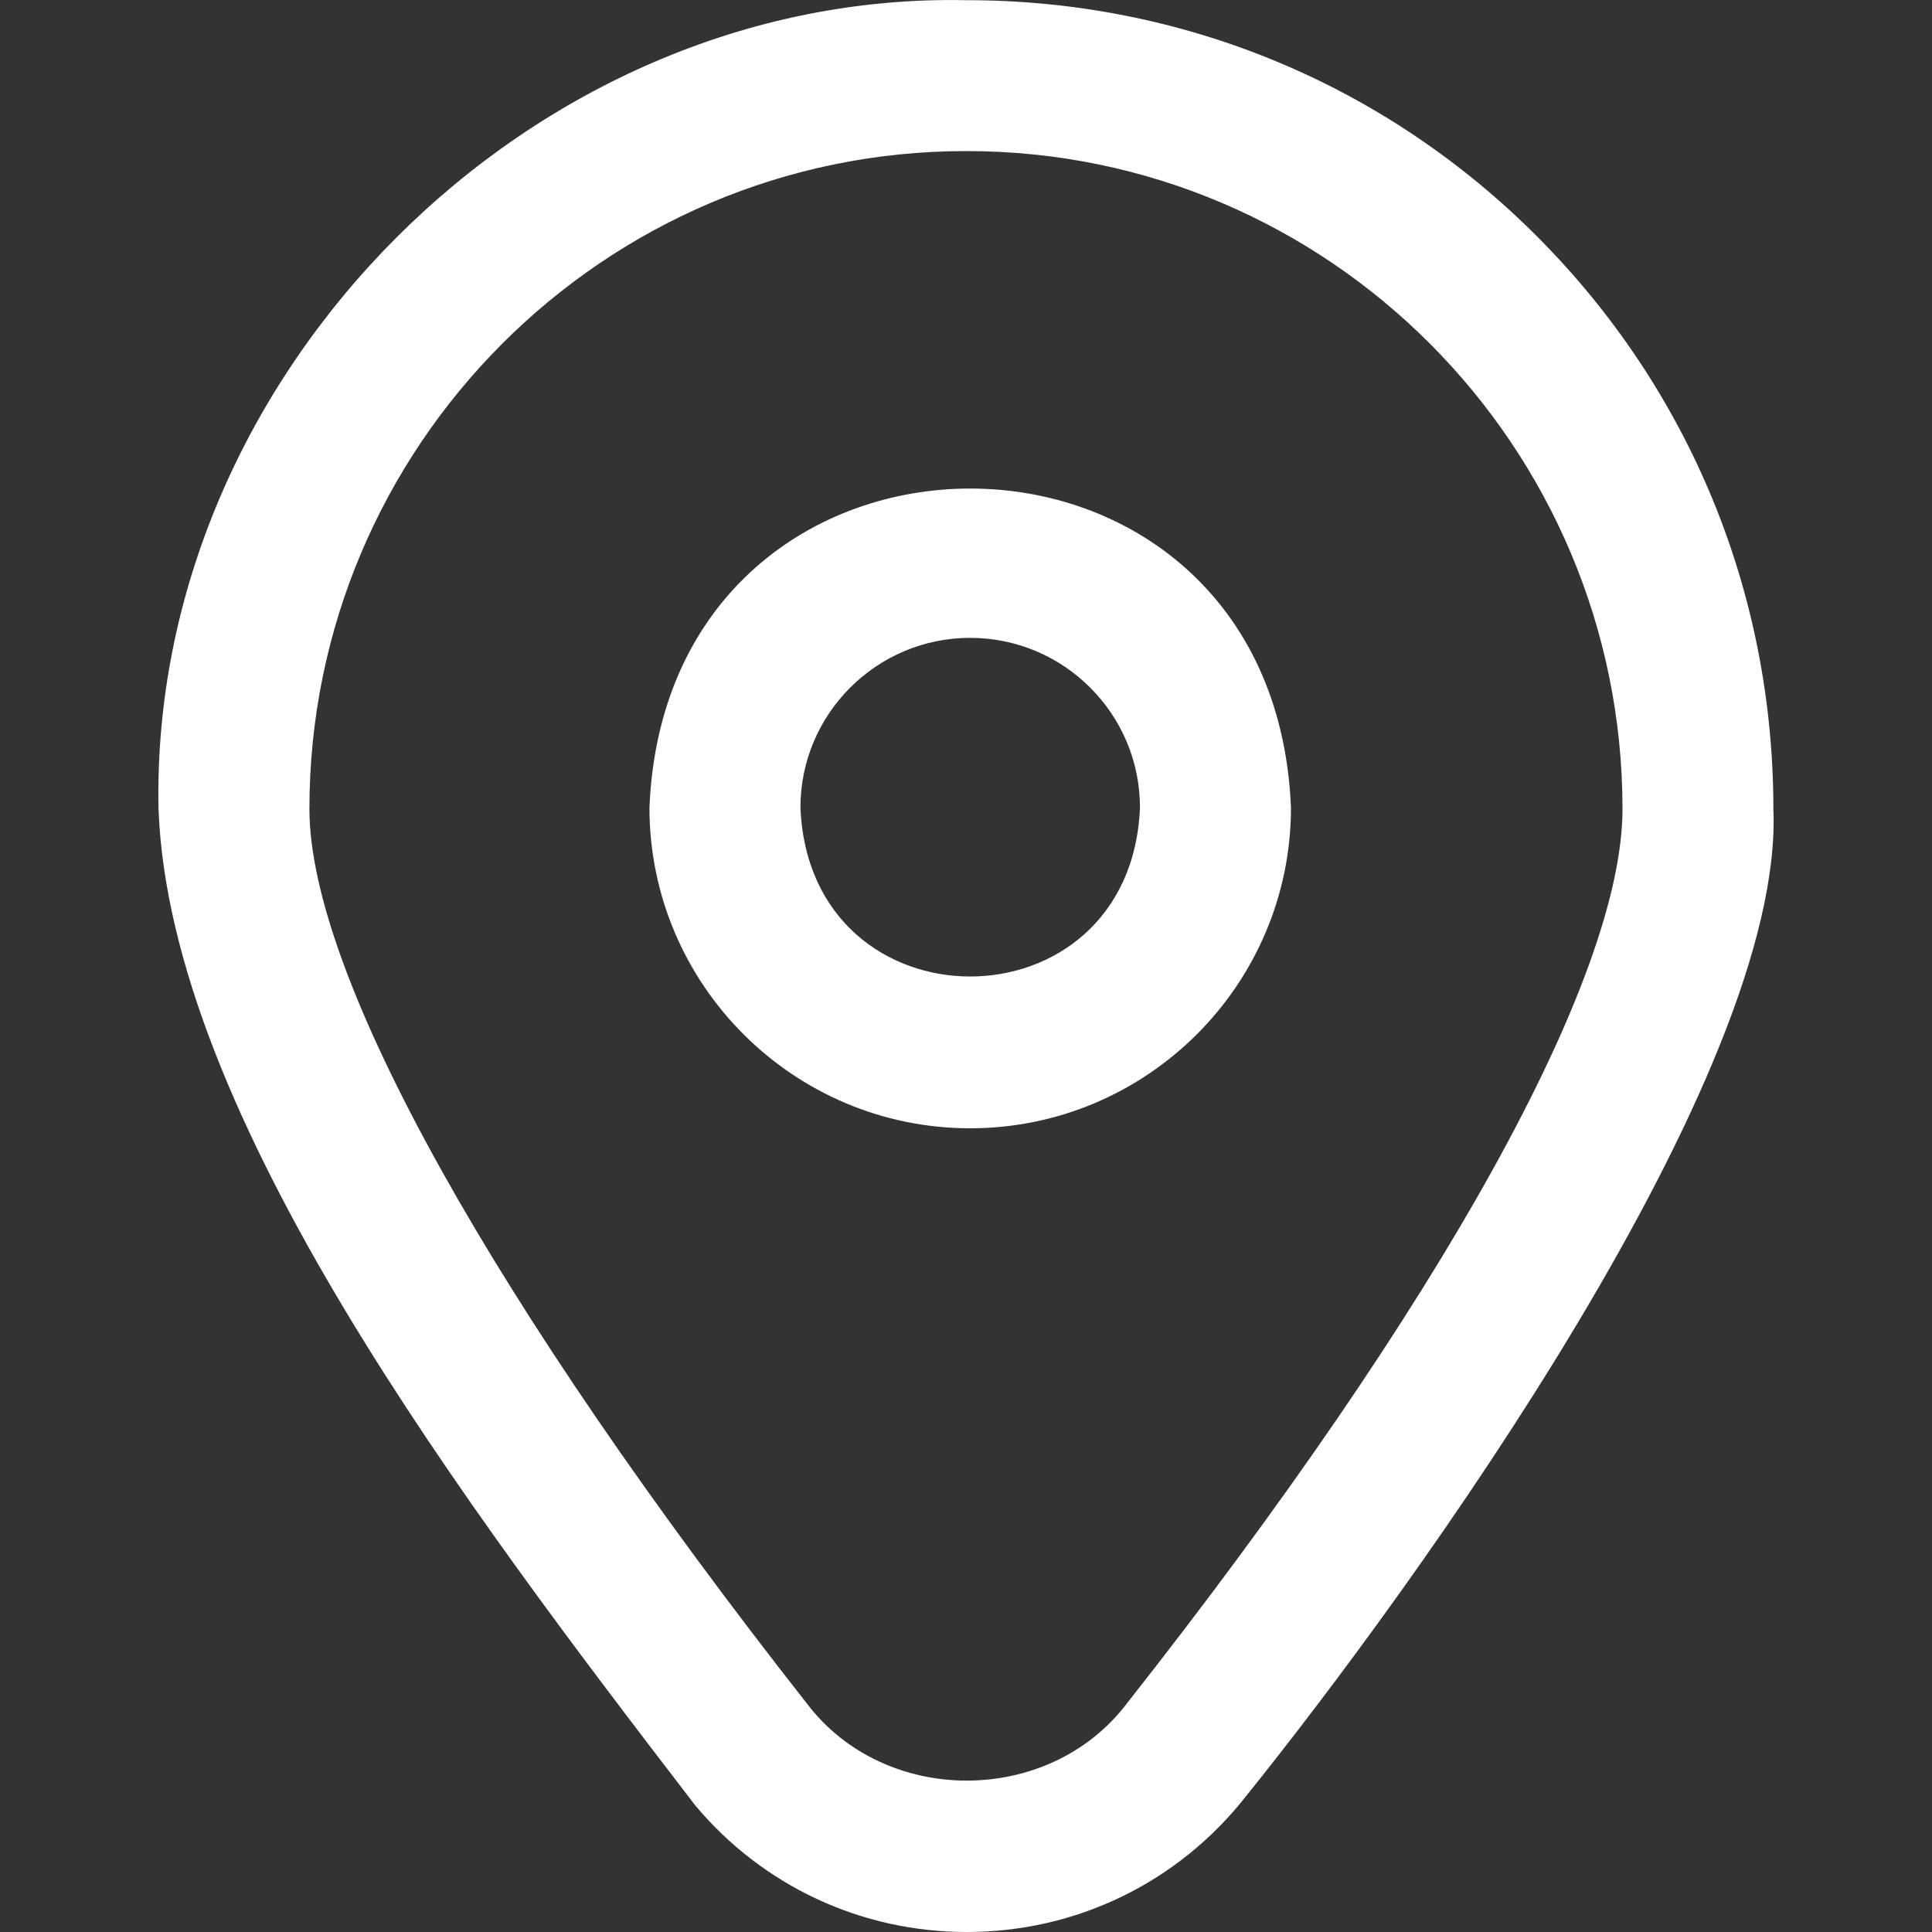 <?xml version="1.0" encoding="UTF-8"?>
<svg xmlns="http://www.w3.org/2000/svg" width="20" height="20" viewBox="0 0 20 20" fill="none">
  <rect x="0" y="0" width="20" height="20" fill="#333333" stroke="none"/>
  <g clip-path="url(#clip0_2001_1771)">
    <path d="M15.919 2.455C14.344 0.873 12.245 0.002 10.009 0.002H9.999C5.498 -0.091 1.548 3.874 1.641 8.374C1.759 11.552 4.816 15.588 7.196 18.688C7.895 19.523 8.914 20 10.008 20C11.141 20 12.193 19.49 12.894 18.6C14.66 16.405 18.473 11.127 18.358 8.374C18.358 6.137 17.492 4.035 15.919 2.455ZM11.666 17.633C10.859 18.698 9.161 18.7 8.353 17.635C5.125 13.524 3.203 10.101 3.203 8.374C3.203 4.619 6.252 1.564 9.999 1.564H10.009C13.751 1.564 16.796 4.619 16.796 8.374C16.796 10.12 14.926 13.495 11.666 17.633ZM10.043 11.68C8.213 11.68 6.723 10.191 6.723 8.36C6.906 3.956 13.182 3.957 13.364 8.36C13.364 10.191 11.874 11.68 10.043 11.68ZM10.043 6.603C9.074 6.603 8.286 7.391 8.286 8.36C8.382 10.692 11.705 10.691 11.801 8.36C11.801 7.391 11.013 6.603 10.043 6.603Z" fill="white"></path>
  </g>
  <defs>
    <clipPath id="clip0_2001_1771">
      <rect width="20" height="20" fill="white"></rect>
    </clipPath>
  </defs>
</svg>
